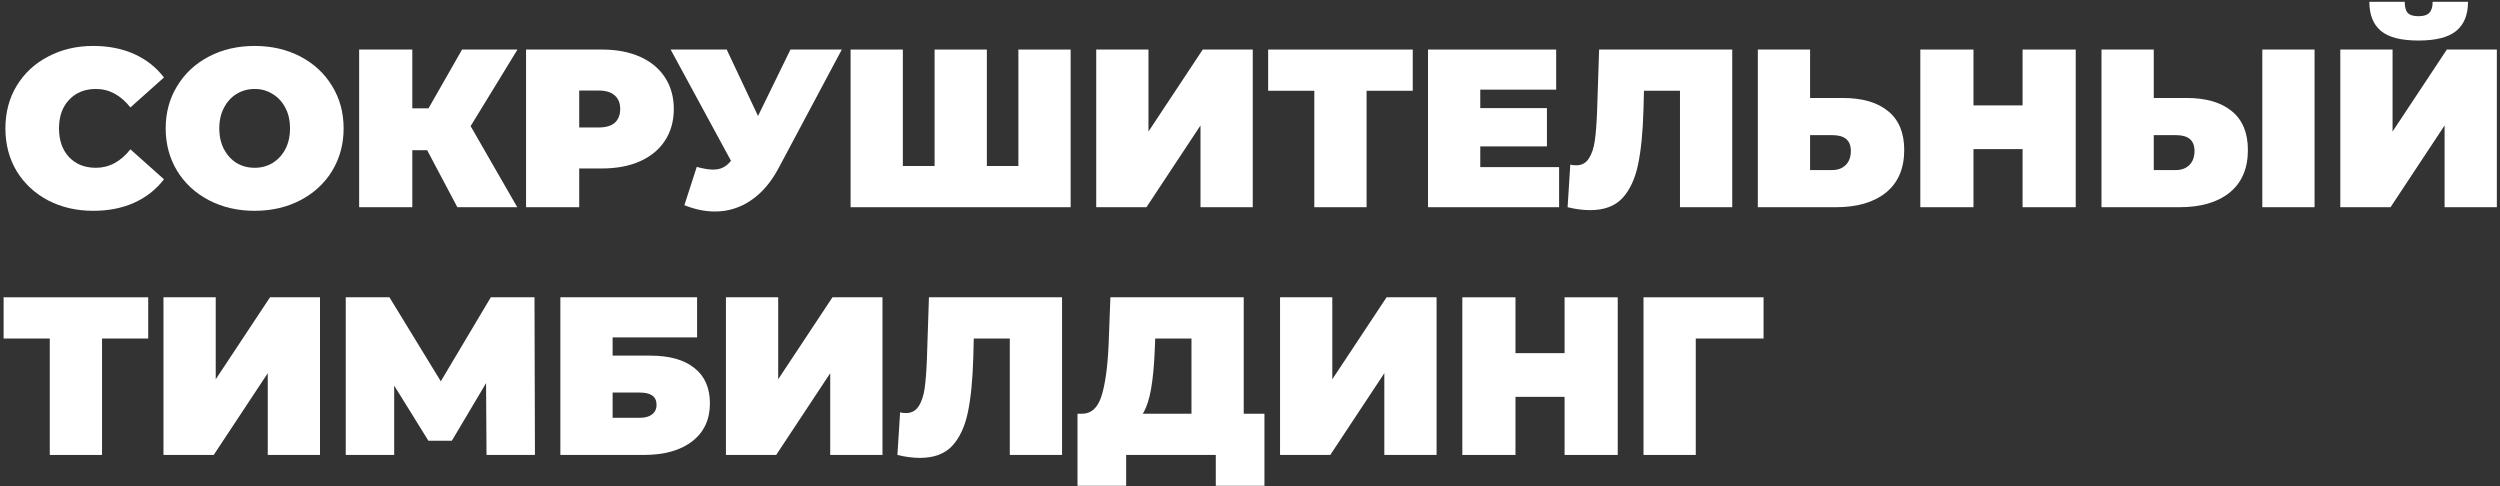 <?xml version="1.0" encoding="UTF-8"?> <svg xmlns="http://www.w3.org/2000/svg" width="555" height="108" viewBox="0 0 555 108" fill="none"><rect x="0" y="0" width="555" height="108" fill="#333333" stroke="none"/><path d="M391.509 75.15H376.459V101H364.859V66H391.509V75.15Z" fill="white"></path><path d="M359.137 66V101H347.337V88.1H336.437V101H324.637V66H336.437V78.4H347.337V66H359.137Z" fill="white"></path><path d="M284.17 66H295.77V84.2L307.82 66H318.92V101H307.32V82.85L295.32 101H284.17V66Z" fill="white"></path><path d="M280.707 91.85V107.85H269.907V101H250.007V107.85H239.207V91.85H240.207C242.24 91.85 243.674 90.567 244.507 88C245.34 85.433 245.874 81.65 246.107 76.65L246.507 66H276.107V91.85H280.707ZM256.357 77.65C256.224 81.017 255.957 83.883 255.557 86.25C255.157 88.583 254.54 90.45 253.707 91.85H264.507V75.15H256.457L256.357 77.65Z" fill="white"></path><path d="M235.775 66V101H224.175V75.15H216.175L216.075 79.2C215.941 84.2 215.541 88.3 214.875 91.5C214.208 94.7 213.041 97.2 211.375 99C209.708 100.767 207.325 101.65 204.225 101.65C202.658 101.65 200.991 101.433 199.225 101L199.825 91.55C200.258 91.65 200.691 91.7 201.125 91.7C202.358 91.7 203.291 91.2 203.925 90.2C204.591 89.2 205.041 87.867 205.275 86.2C205.508 84.533 205.675 82.35 205.775 79.65L206.225 66H235.775Z" fill="white"></path><path d="M161.158 66H172.758V84.2L184.808 66H195.908V101H184.308V82.85L172.308 101H161.158V66Z" fill="white"></path><path d="M124.402 66H154.752V74.9H136.002V78.95H144.352C148.619 78.95 151.886 79.867 154.152 81.7C156.452 83.5 157.602 86.117 157.602 89.55C157.602 93.117 156.302 95.917 153.702 97.95C151.102 99.983 147.486 101 142.852 101H124.402V66ZM142.052 92.75C143.219 92.75 144.119 92.5 144.752 92C145.419 91.5 145.752 90.783 145.752 89.85C145.752 88.05 144.519 87.15 142.052 87.15H136.002V92.75H142.052Z" fill="white"></path><path d="M108.008 101L107.908 85.05L100.308 97.85H95.108L87.508 85.6V101H76.758V66H86.458L97.858 84.65L108.958 66H118.658L118.758 101H108.008Z" fill="white"></path><path d="M36.291 66H47.891V84.2L59.941 66H71.041V101H59.441V82.85L47.441 101H36.291V66Z" fill="white"></path><path d="M32.901 75.15H22.651V101H11.051V75.15H0.801V66H32.901V75.15Z" fill="white"></path><path d="M519.549 11H531.149V29.2L543.199 11H554.299V46H542.699V27.85L530.699 46H519.549V11ZM536.899 9C533.032 9 530.249 8.284 528.549 6.85C526.849 5.417 525.999 3.267 525.999 0.4H533.849C533.849 1.534 534.066 2.35 534.499 2.85C534.966 3.35 535.766 3.6 536.899 3.6C538.032 3.6 538.832 3.35 539.299 2.85C539.799 2.35 540.049 1.534 540.049 0.4H547.899C547.899 3.267 547.032 5.417 545.299 6.85C543.565 8.284 540.766 9 536.899 9Z" fill="white"></path><path d="M485.383 21.75C489.75 21.75 493.117 22.733 495.483 24.7C497.85 26.633 499.033 29.5 499.033 33.3C499.033 37.4 497.683 40.55 494.983 42.75C492.283 44.917 488.583 46 483.883 46H466.533V11H478.133V21.75H485.383ZM483.083 37.75C484.283 37.75 485.267 37.383 486.033 36.65C486.8 35.883 487.183 34.833 487.183 33.5C487.183 31.167 485.817 30 483.083 30H478.133V37.75H483.083ZM502.233 11H513.833V46H502.233V11Z" fill="white"></path><path d="M460.811 11V46H449.011V33.1H438.111V46H426.311V11H438.111V23.4H449.011V11H460.811Z" fill="white"></path><path d="M409.088 21.75C413.455 21.75 416.822 22.733 419.188 24.7C421.555 26.633 422.738 29.5 422.738 33.3C422.738 37.4 421.388 40.55 418.688 42.75C415.988 44.917 412.288 46 407.588 46H390.238V11H401.838V21.75H409.088ZM406.788 37.75C407.988 37.75 408.972 37.383 409.738 36.65C410.505 35.883 410.888 34.833 410.888 33.5C410.888 31.167 409.522 30 406.788 30H401.838V37.75H406.788Z" fill="white"></path><path d="M384.556 11V46H372.956V20.15H364.956L364.856 24.2C364.723 29.2 364.323 33.3 363.656 36.5C362.989 39.7 361.823 42.2 360.156 44C358.489 45.767 356.106 46.65 353.006 46.65C351.439 46.65 349.773 46.433 348.006 46L348.606 36.55C349.039 36.65 349.473 36.7 349.906 36.7C351.139 36.7 352.073 36.2 352.706 35.2C353.373 34.2 353.823 32.867 354.056 31.2C354.289 29.533 354.456 27.35 354.556 24.65L355.006 11H384.556Z" fill="white"></path><path d="M346.12 37.1V46H317.02V11H345.47V19.9H328.62V24H343.42V32.5H328.62V37.1H346.12Z" fill="white"></path><path d="M313.629 20.15H303.379V46H291.779V20.15H281.529V11H313.629V20.15Z" fill="white"></path><path d="M243.361 11H254.961V29.2L267.011 11H278.111V46H266.511V27.85L254.511 46H243.361V11Z" fill="white"></path><path d="M237.682 11V46H188.832V11H200.432V36.85H207.482V11H219.082V36.85H226.082V11H237.682Z" fill="white"></path><path d="M186.881 11L172.831 37.35C171.164 40.483 169.114 42.867 166.681 44.5C164.281 46.133 161.631 46.95 158.731 46.95C156.498 46.95 154.231 46.483 151.931 45.55L154.681 37.05C156.148 37.45 157.348 37.65 158.281 37.65C159.148 37.65 159.881 37.5 160.481 37.2C161.114 36.9 161.714 36.4 162.281 35.7L148.881 11H161.331L168.281 25.75L175.481 11H186.881Z" fill="white"></path><path d="M133.635 11C136.868 11 139.685 11.533 142.085 12.6C144.485 13.667 146.335 15.2 147.635 17.2C148.935 19.2 149.585 21.533 149.585 24.2C149.585 26.867 148.935 29.2 147.635 31.2C146.335 33.2 144.485 34.733 142.085 35.8C139.685 36.867 136.868 37.4 133.635 37.4H128.585V46H116.785V11H133.635ZM132.885 28.3C134.485 28.3 135.685 27.95 136.485 27.25C137.285 26.517 137.685 25.5 137.685 24.2C137.685 22.9 137.285 21.9 136.485 21.2C135.685 20.467 134.485 20.1 132.885 20.1H128.585V28.3H132.885Z" fill="white"></path><path d="M104.48 28L114.83 46H101.53L94.831 33.35H91.531V46H79.731V11H91.531V24.05H95.13L102.58 11H114.88L104.48 28Z" fill="white"></path><path d="M56.533 46.799C52.767 46.799 49.383 46.016 46.383 44.449C43.383 42.883 41.033 40.716 39.333 37.949C37.633 35.149 36.783 31.999 36.783 28.499C36.783 24.999 37.633 21.866 39.333 19.099C41.033 16.299 43.383 14.116 46.383 12.549C49.383 10.983 52.767 10.199 56.533 10.199C60.3 10.199 63.683 10.983 66.683 12.549C69.683 14.116 72.033 16.299 73.733 19.099C75.433 21.866 76.283 24.999 76.283 28.499C76.283 31.999 75.433 35.149 73.733 37.949C72.033 40.716 69.683 42.883 66.683 44.449C63.683 46.016 60.3 46.799 56.533 46.799ZM56.533 37.249C58 37.249 59.316 36.899 60.483 36.199C61.683 35.466 62.633 34.449 63.333 33.149C64.033 31.816 64.383 30.266 64.383 28.499C64.383 26.733 64.033 25.199 63.333 23.899C62.633 22.566 61.683 21.549 60.483 20.849C59.316 20.116 58 19.749 56.533 19.749C55.066 19.749 53.733 20.116 52.533 20.849C51.367 21.549 50.433 22.566 49.733 23.899C49.033 25.199 48.683 26.733 48.683 28.499C48.683 30.266 49.033 31.816 49.733 33.149C50.433 34.449 51.367 35.466 52.533 36.199C53.733 36.899 55.066 37.249 56.533 37.249Z" fill="white"></path><path d="M20.699 46.799C16.999 46.799 13.666 46.033 10.699 44.499C7.733 42.933 5.399 40.766 3.699 37.999C2.033 35.199 1.199 32.033 1.199 28.499C1.199 24.966 2.033 21.816 3.699 19.049C5.399 16.249 7.733 14.083 10.699 12.549C13.666 10.983 16.999 10.199 20.699 10.199C24.099 10.199 27.133 10.799 29.799 11.999C32.466 13.199 34.666 14.933 36.399 17.199L28.949 23.849C26.783 21.116 24.233 19.749 21.299 19.749C18.833 19.749 16.849 20.549 15.349 22.149C13.849 23.716 13.099 25.833 13.099 28.499C13.099 31.166 13.849 33.299 15.349 34.899C16.849 36.466 18.833 37.249 21.299 37.249C24.233 37.249 26.783 35.883 28.949 33.149L36.399 39.799C34.666 42.066 32.466 43.799 29.799 44.999C27.133 46.199 24.099 46.799 20.699 46.799Z" fill="white"></path></svg> 